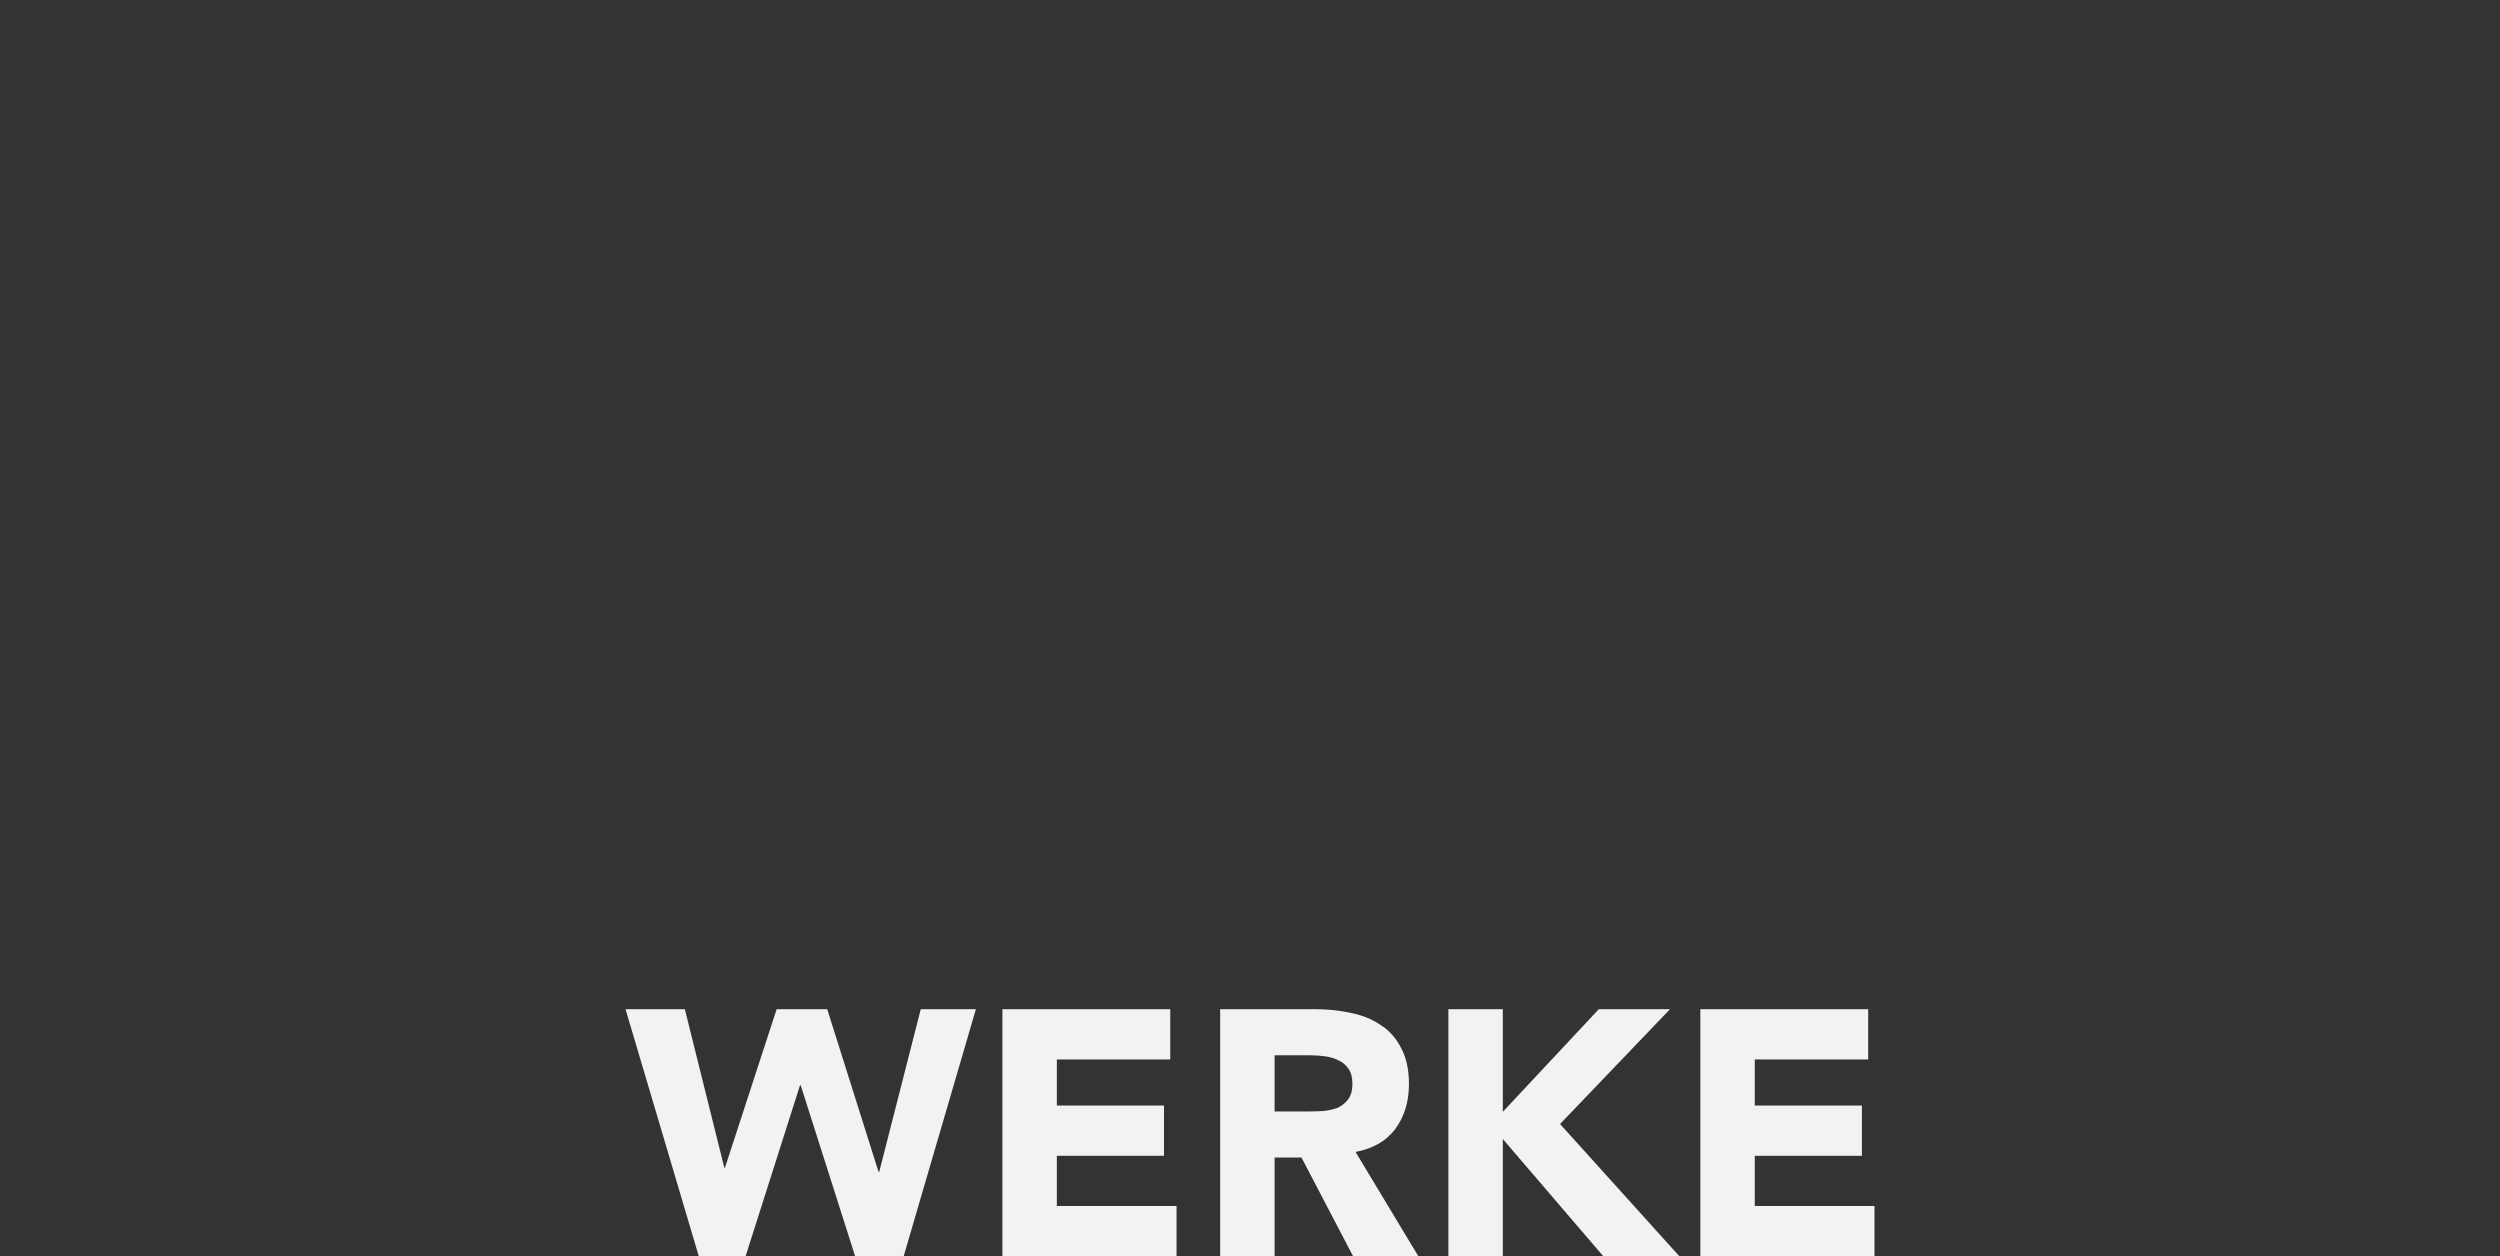 <?xml version="1.0" encoding="UTF-8" standalone="no"?>
<!-- Created with Inkscape (http://www.inkscape.org/) -->

<svg
   width="2388"
   height="1200"
   viewBox="0 0 2388 1200"
   version="1.1"
   id="svg5"
   xmlns="http://www.w3.org/2000/svg"
   xmlns:svg="http://www.w3.org/2000/svg">
  <rect x="0" y="0" width="2388" height="1200" fill="#333333" stroke="none"/>
  <defs
     id="defs2" />
  <g
     id="layer1">
    <g
       aria-label="WERKE"
       id="text113"
       style="font-weight:800;font-size:333.333px;font-family:Avenir;-inkscape-font-specification:'Avenir, Ultra-Bold';fill:#f2f2f2">
      <path
         d="m 597.502,964 h 56.667 l 37.667,151.333 h 0.667 l 49.333,-151.333 h 48.333 l 49,155.333 h 0.667 l 39.667,-155.333 h 52.667 L 863.168,1200 h -46.333 l -52,-163.333 h -0.667 L 712.168,1200 h -44.667 z"
         id="path555" />
      <path
         d="m 957.501,964 h 160.333 v 48 h -108.333 v 44 h 102.333 v 48 H 1009.5 V 1152 h 114.333 v 48 H 957.501 Z"
         id="path552" />
      <path
         d="m 1165.5,964 h 91.333 q 18,0 34,3.667 16.333,3.333 28.333,11.667 12.333,8 19.333,22 7.333,13.667 7.333,34.333 0,25 -13,42.667 -13,17.333 -38,22 L 1354.833,1200 H 1292.5 l -49.333,-94.333 H 1217.5 V 1200 h -52 z m 52,97.667 h 30.667 q 7,0 14.667,-0.333 8,-0.667 14.333,-3 6.333,-2.667 10.333,-8 4.333,-5.333 4.333,-15 0,-9 -3.667,-14.333 -3.667,-5.333 -9.333,-8 -5.667,-3 -13,-4 -7.333,-1 -14.333,-1 h -34 z"
         id="path549" />
      <path
         d="m 1383.499,964 h 52 v 98 l 91.667,-98 h 68 L 1490.166,1073.667 1604.166,1200 h -72.667 l -96,-112 V 1200 h -52 z"
         id="path546" />
      <path
         d="m 1624.165,964 h 160.333 v 48 h -108.333 v 44 h 102.333 v 48 H 1676.165 V 1152 h 114.333 v 48 h -166.333 z"
         id="path543" />
    </g>
  </g>
</svg>
